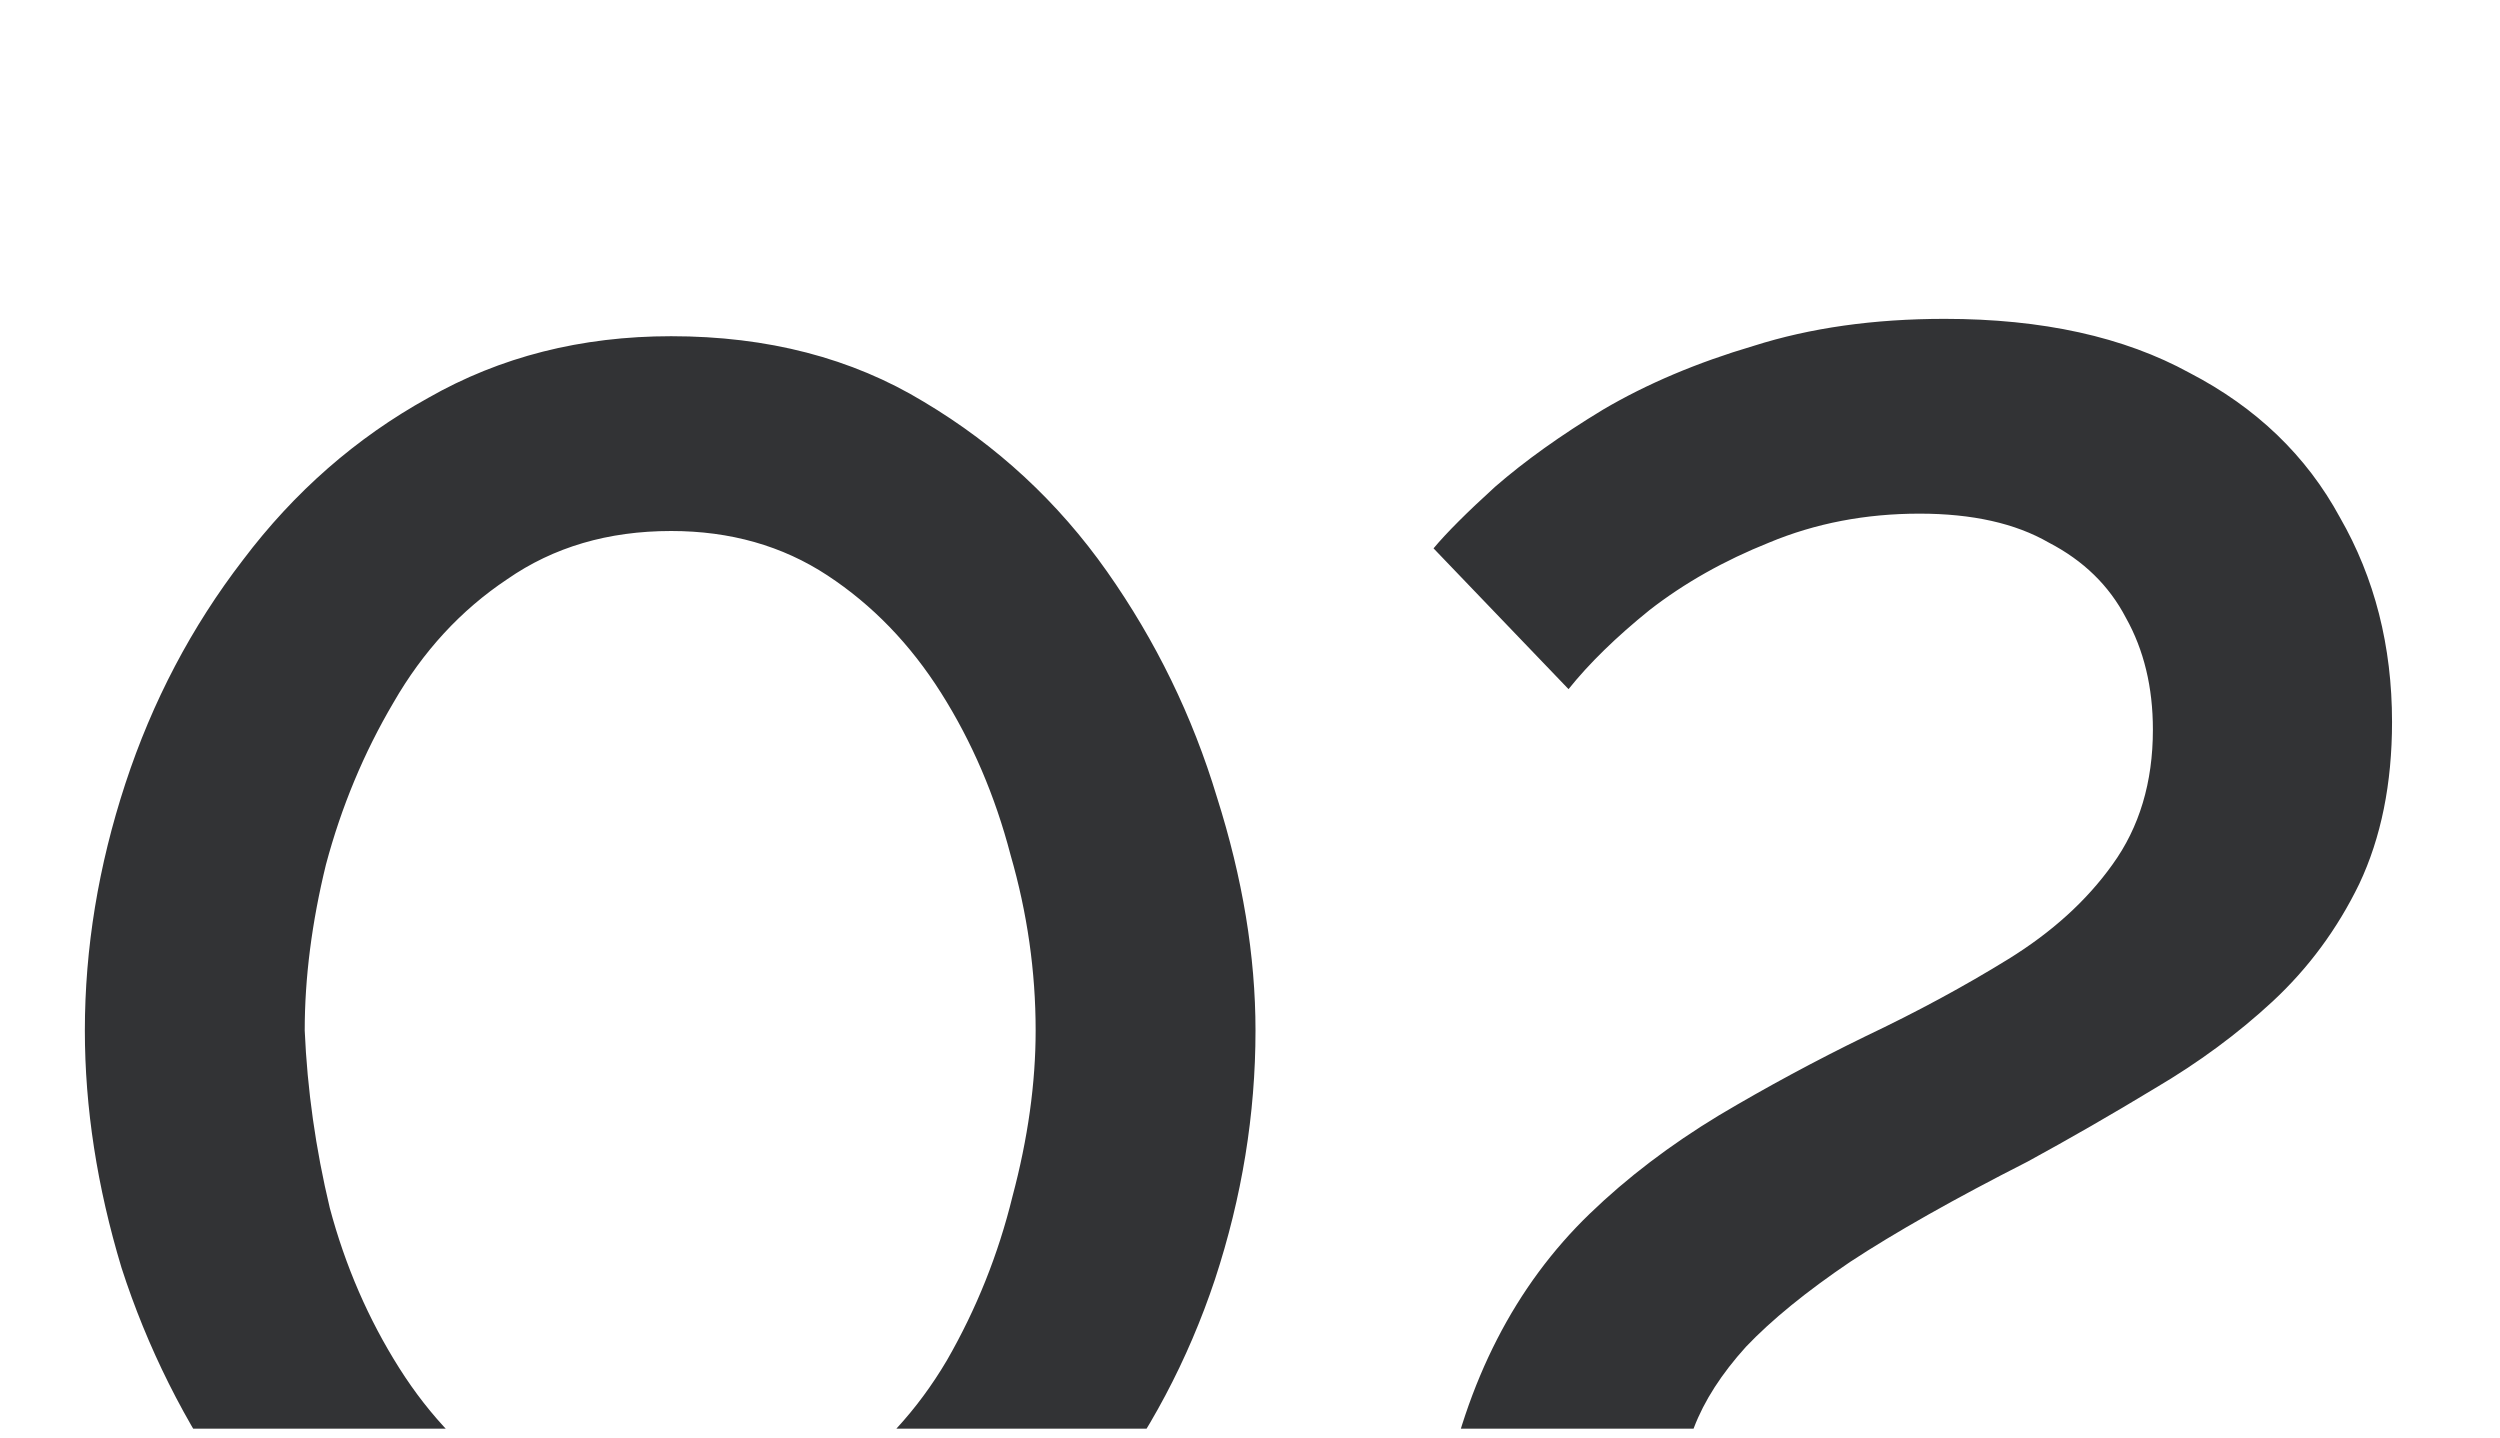 <?xml version="1.0" encoding="UTF-8"?> <svg xmlns="http://www.w3.org/2000/svg" width="280" height="161" viewBox="0 0 280 161" fill="none"> <g clip-path="url(#clip0_1477_2399)"> <path d="M75.168 193.176C64.368 192.888 54.864 190.368 46.656 185.616C38.448 180.864 31.608 174.672 26.136 167.04C20.664 159.264 16.488 150.912 13.608 141.984C10.872 132.912 9.504 124.056 9.504 115.416C9.504 106.2 11.016 96.984 14.04 87.768C17.064 78.552 21.456 70.2 27.216 62.712C32.976 55.08 39.888 49.032 47.952 44.568C56.016 39.96 65.088 37.656 75.168 37.656C85.968 37.656 95.4 40.104 103.464 45C111.672 49.896 118.512 56.232 123.984 64.008C129.456 71.784 133.56 80.208 136.296 89.28C139.176 98.352 140.616 107.064 140.616 115.416C140.616 124.776 139.104 134.064 136.08 143.28C133.056 152.352 128.664 160.632 122.904 168.12C117.288 175.608 110.448 181.656 102.384 186.264C94.32 190.728 85.248 193.032 75.168 193.176ZM34.128 115.416C34.416 122.04 35.352 128.664 36.936 135.288C38.664 141.768 41.256 147.744 44.712 153.216C48.168 158.688 52.416 163.08 57.456 166.392C62.496 169.704 68.4 171.36 75.168 171.36C82.224 171.36 88.272 169.632 93.312 166.176C98.496 162.576 102.744 157.968 106.056 152.352C109.368 146.592 111.816 140.472 113.4 133.992C115.128 127.512 115.992 121.32 115.992 115.416C115.992 108.792 115.056 102.24 113.184 95.76C111.456 89.136 108.864 83.088 105.408 77.616C101.952 72.144 97.704 67.752 92.664 64.44C87.624 61.128 81.792 59.472 75.168 59.472C68.112 59.472 61.992 61.272 56.808 64.872C51.624 68.328 47.376 72.936 44.064 78.696C40.752 84.312 38.232 90.36 36.504 96.84C34.92 103.32 34.128 109.512 34.128 115.416ZM159.692 191.016C159.692 182.232 160.34 174.528 161.636 167.904C162.932 161.28 164.948 155.304 167.684 149.976C170.42 144.648 173.876 139.968 178.052 135.936C182.228 131.904 187.052 128.232 192.524 124.92C197.852 121.752 203.324 118.8 208.94 116.064C214.7 113.328 220.028 110.448 224.924 107.424C229.82 104.4 233.708 100.872 236.588 96.84C239.612 92.664 241.124 87.624 241.124 81.72C241.124 76.968 240.116 72.792 238.1 69.192C236.228 65.592 233.348 62.784 229.46 60.768C225.716 58.608 220.892 57.528 214.988 57.528C208.94 57.528 203.324 58.608 198.14 60.768C193.1 62.784 188.636 65.304 184.748 68.328C181.004 71.352 177.98 74.304 175.676 77.184L160.556 61.416C161.996 59.688 164.3 57.384 167.468 54.504C170.78 51.624 174.812 48.744 179.564 45.864C184.46 42.984 190.076 40.608 196.412 38.736C202.748 36.72 209.876 35.712 217.796 35.712C228.74 35.712 237.884 37.728 245.228 41.76C252.716 45.648 258.332 51.048 262.076 57.96C265.964 64.728 267.908 72.36 267.908 80.856C267.908 87.768 266.684 93.816 264.235 99C261.788 104.04 258.548 108.432 254.516 112.176C250.628 115.776 246.236 119.016 241.34 121.896C236.588 124.776 231.836 127.512 227.084 130.104C218.876 134.28 212.252 138.024 207.211 141.336C202.316 144.648 198.428 147.816 195.548 150.84C192.812 153.864 190.868 156.888 189.716 159.912C188.564 162.936 187.772 166.176 187.34 169.632H268.124V191.016H159.692Z" fill="#323335"></path> </g> <defs> <clipPath id="clip0_1477_2399"> <rect width="280" height="160" fill="white" transform="translate(0 0.008)"></rect> </clipPath> </defs> </svg> 